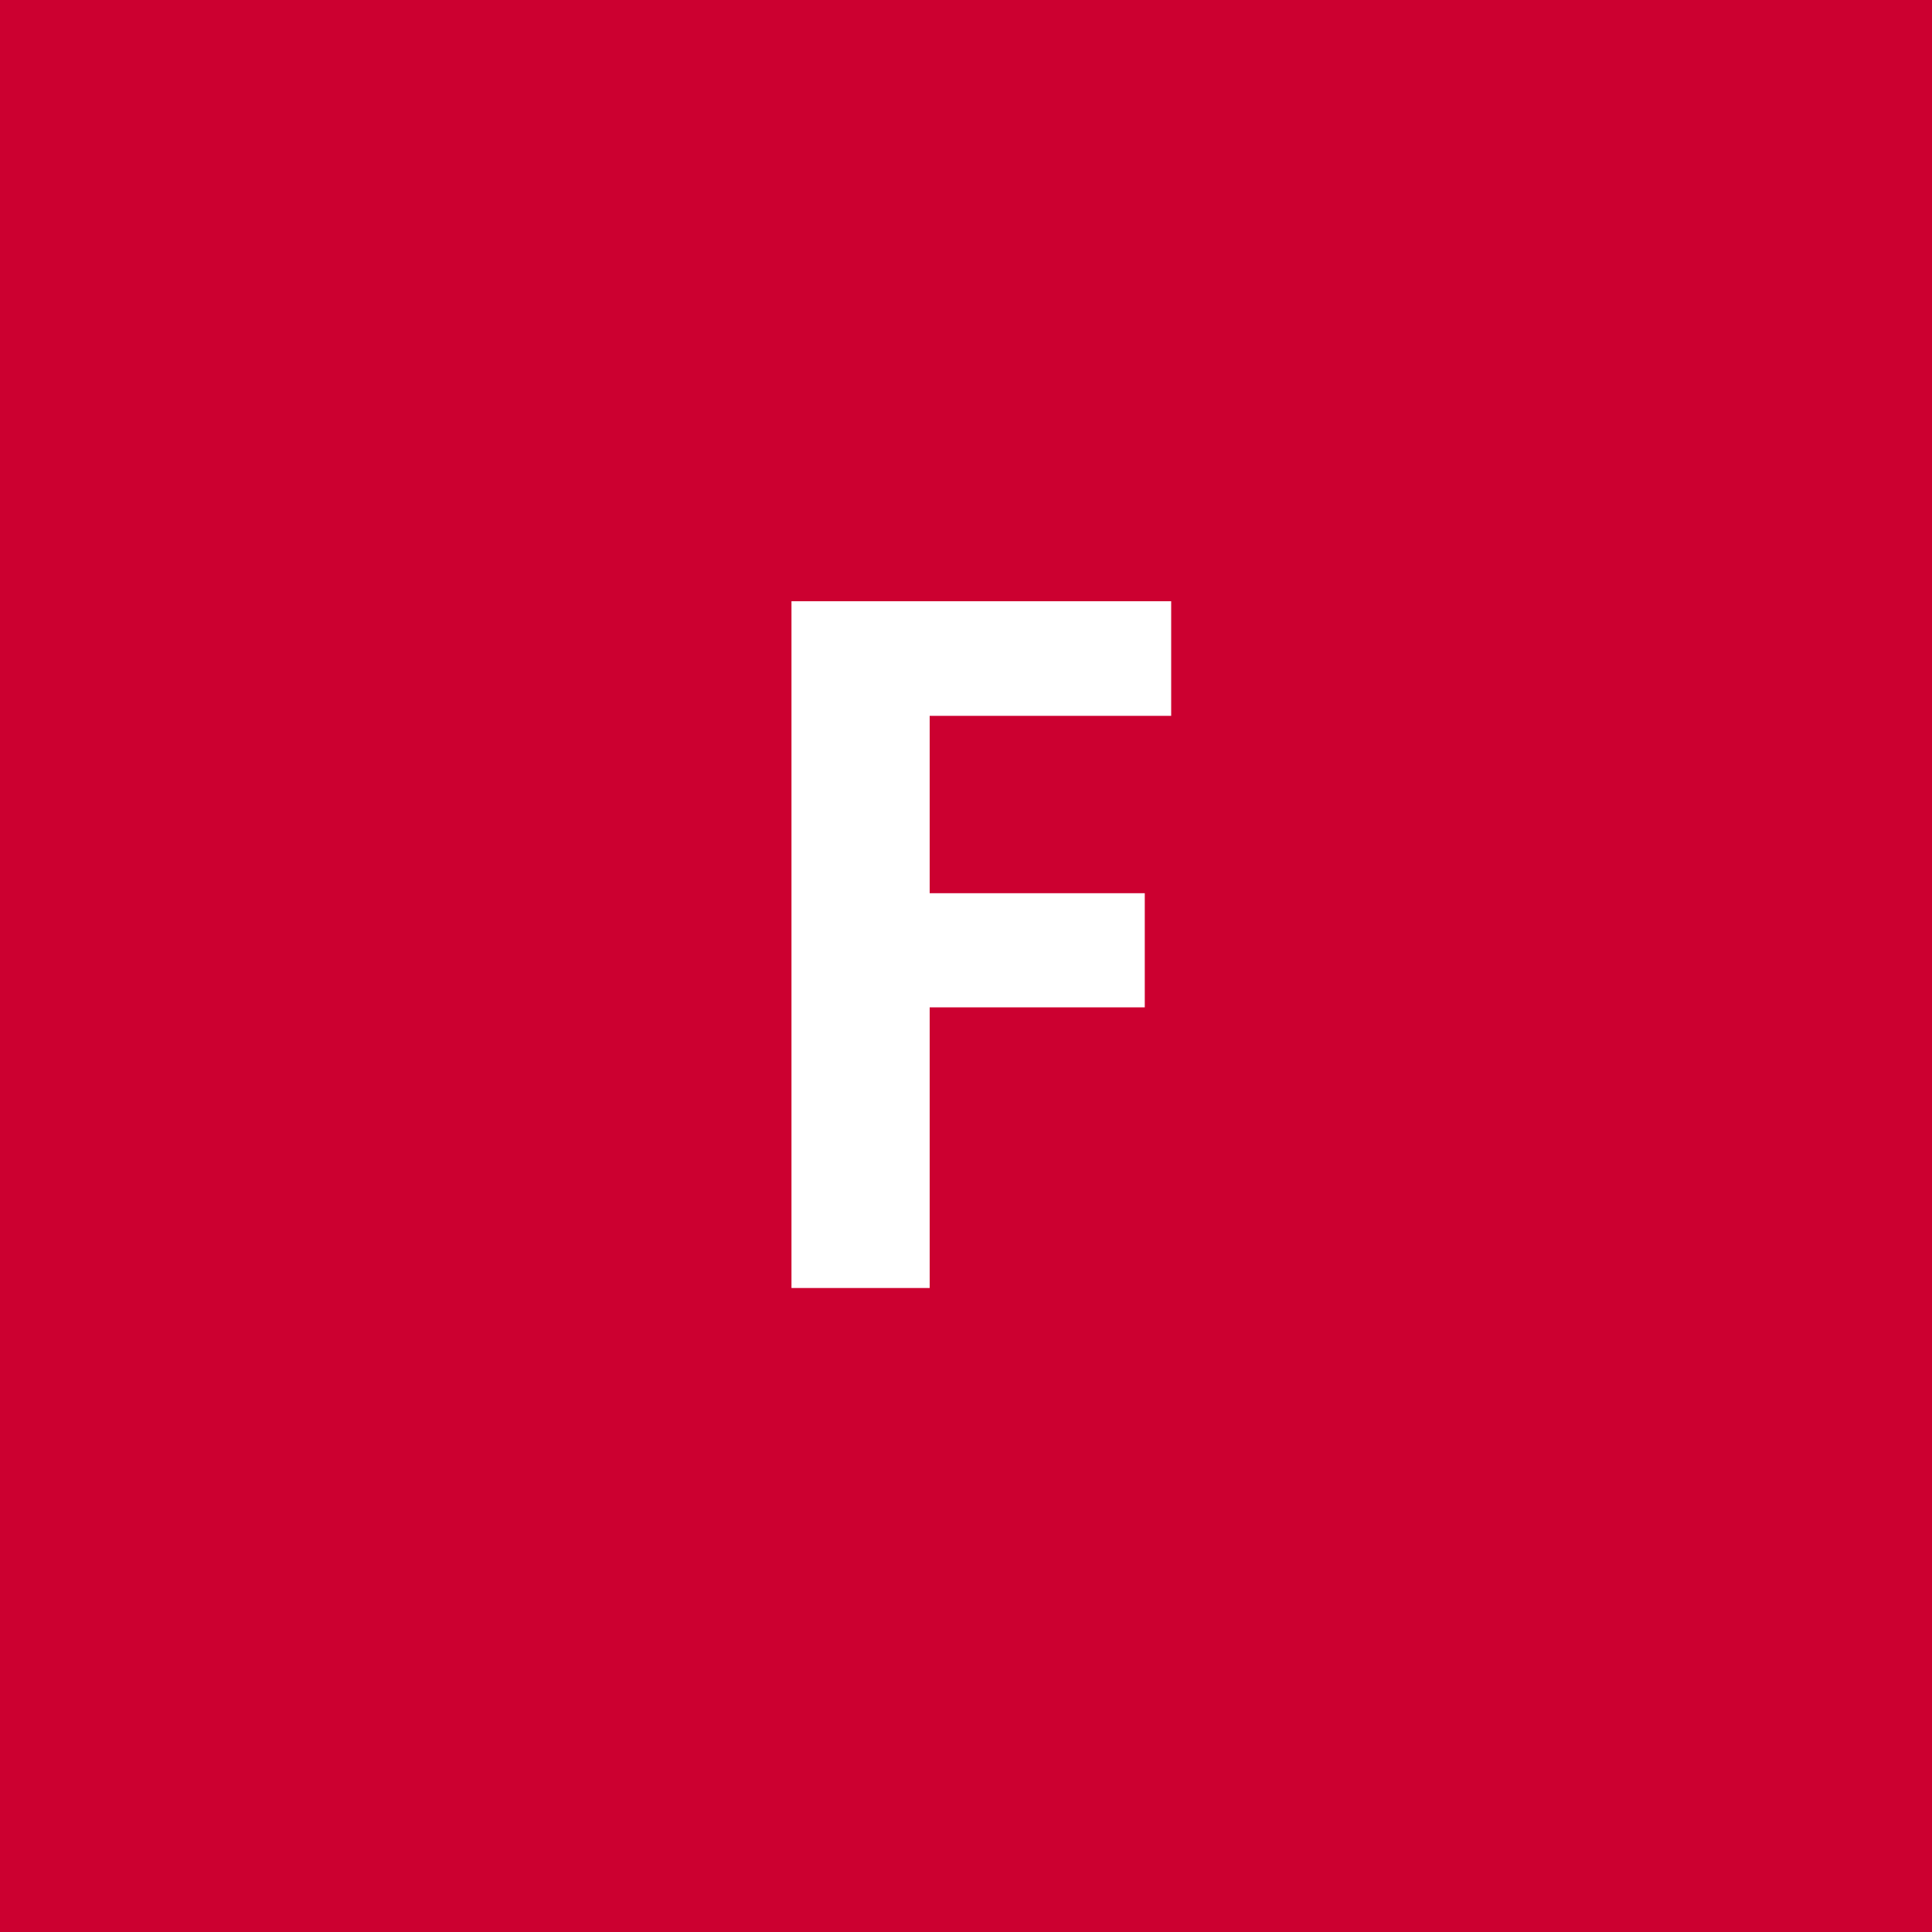 <svg width="96" height="96" viewBox="0 0 96 96" fill="none" xmlns="http://www.w3.org/2000/svg">
<rect x="0" y="0" width="96" height="96" fill="#333333" stroke="none"/>
<g clip-path="url(#clip0_1_268)">
<path d="M96 0H0V96H96V0Z" fill="#CC0030"/>
<path d="M46.195 29.875V64H39.328V29.875H46.195ZM56.883 44.383V50.055H44.461V44.383H56.883ZM58.195 29.875V35.57H44.461V29.875H58.195Z" fill="white"/>
</g>
<defs>
<clipPath id="clip0_1_268">
<rect width="96" height="96" fill="white"/>
</clipPath>
</defs>
</svg>
